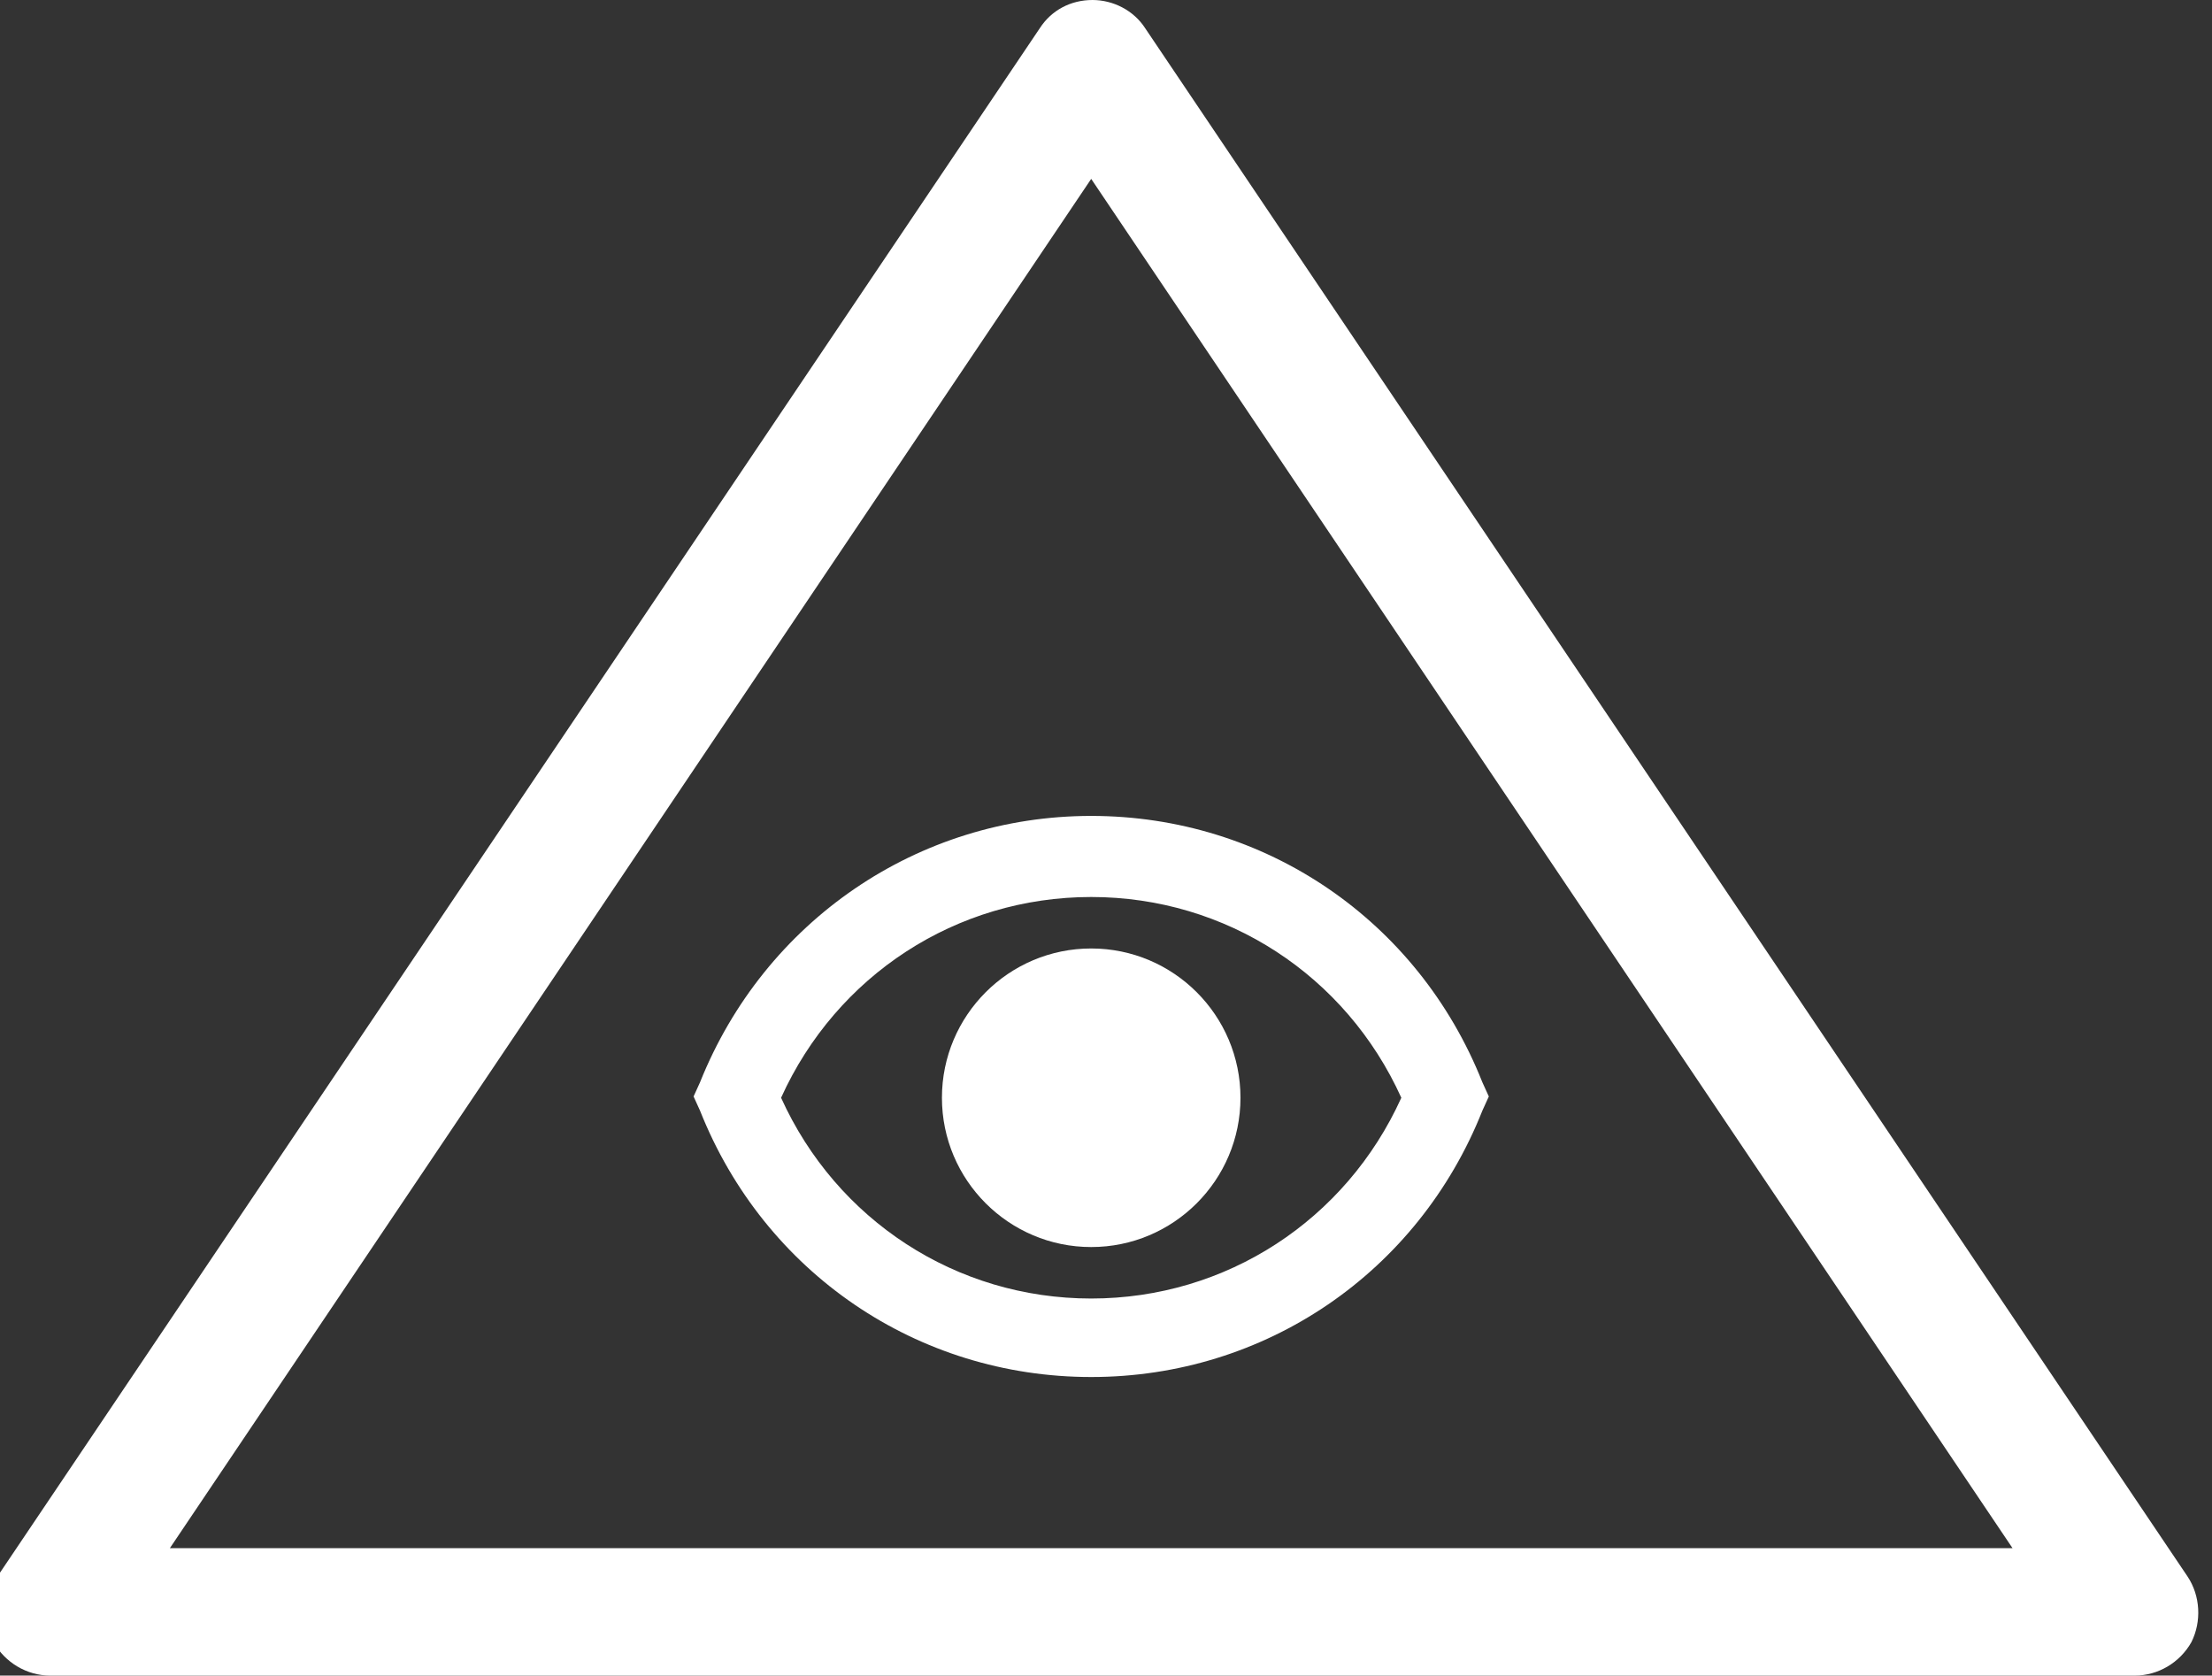 <?xml version="1.0" encoding="utf-8"?>
<!-- Generator: Adobe Illustrator 21.1.0, SVG Export Plug-In . SVG Version: 6.00 Build 0)  -->
<svg version="1.1" id="Layer_1" xmlns="http://www.w3.org/2000/svg" xmlns:xlink="http://www.w3.org/1999/xlink" x="0px" y="0px"
	 viewBox="0 0 171.9 130.2" style="enable-background:new 0 0 171.9 130.2;" xml:space="preserve">
<rect x="0" y="0" width="171.9" height="130.2" fill="#333333" stroke="none"/>
<style type="text/css">
	.st0{fill:#FFFFFF;}
</style>
<path class="st0" d="M170,122.5L89,2.2C88.1,0.8,86.5,0,84.9,0c-1.7,0-3.2,0.8-4.1,2.2l-81,120.3c-1,1.5-1.1,3.5-0.3,5.1
	c0.9,1.6,2.6,2.6,4.4,2.6h162c1.8,0,3.5-1,4.4-2.6C171.1,126,171,124,170,122.5z M13.2,120.3L84.8,13.9l71.6,106.4H13.2z"/>
<path class="st0" d="M54.4,84.1l-0.5,1.1l0.5,1.1c5,12.6,16.9,20.7,30.4,20.7s25.4-8.1,30.4-20.7l0.5-1.1l-0.5-1.1
	c-5-12.6-16.9-20.7-30.4-20.7C71.3,63.4,59.4,71.6,54.4,84.1z M108.9,85.3c-4.3,9.5-13.6,15.6-24.1,15.6S65,94.8,60.7,85.3
	c4.3-9.5,13.6-15.6,24.1-15.6S104.6,75.8,108.9,85.3z"/>
<path class="st0" d="M73.2,85.3c0,6.4,5.2,11.6,11.6,11.6s11.6-5.2,11.6-11.6c0-6.4-5.2-11.6-11.6-11.6S73.2,78.9,73.2,85.3z"/>
</svg>
